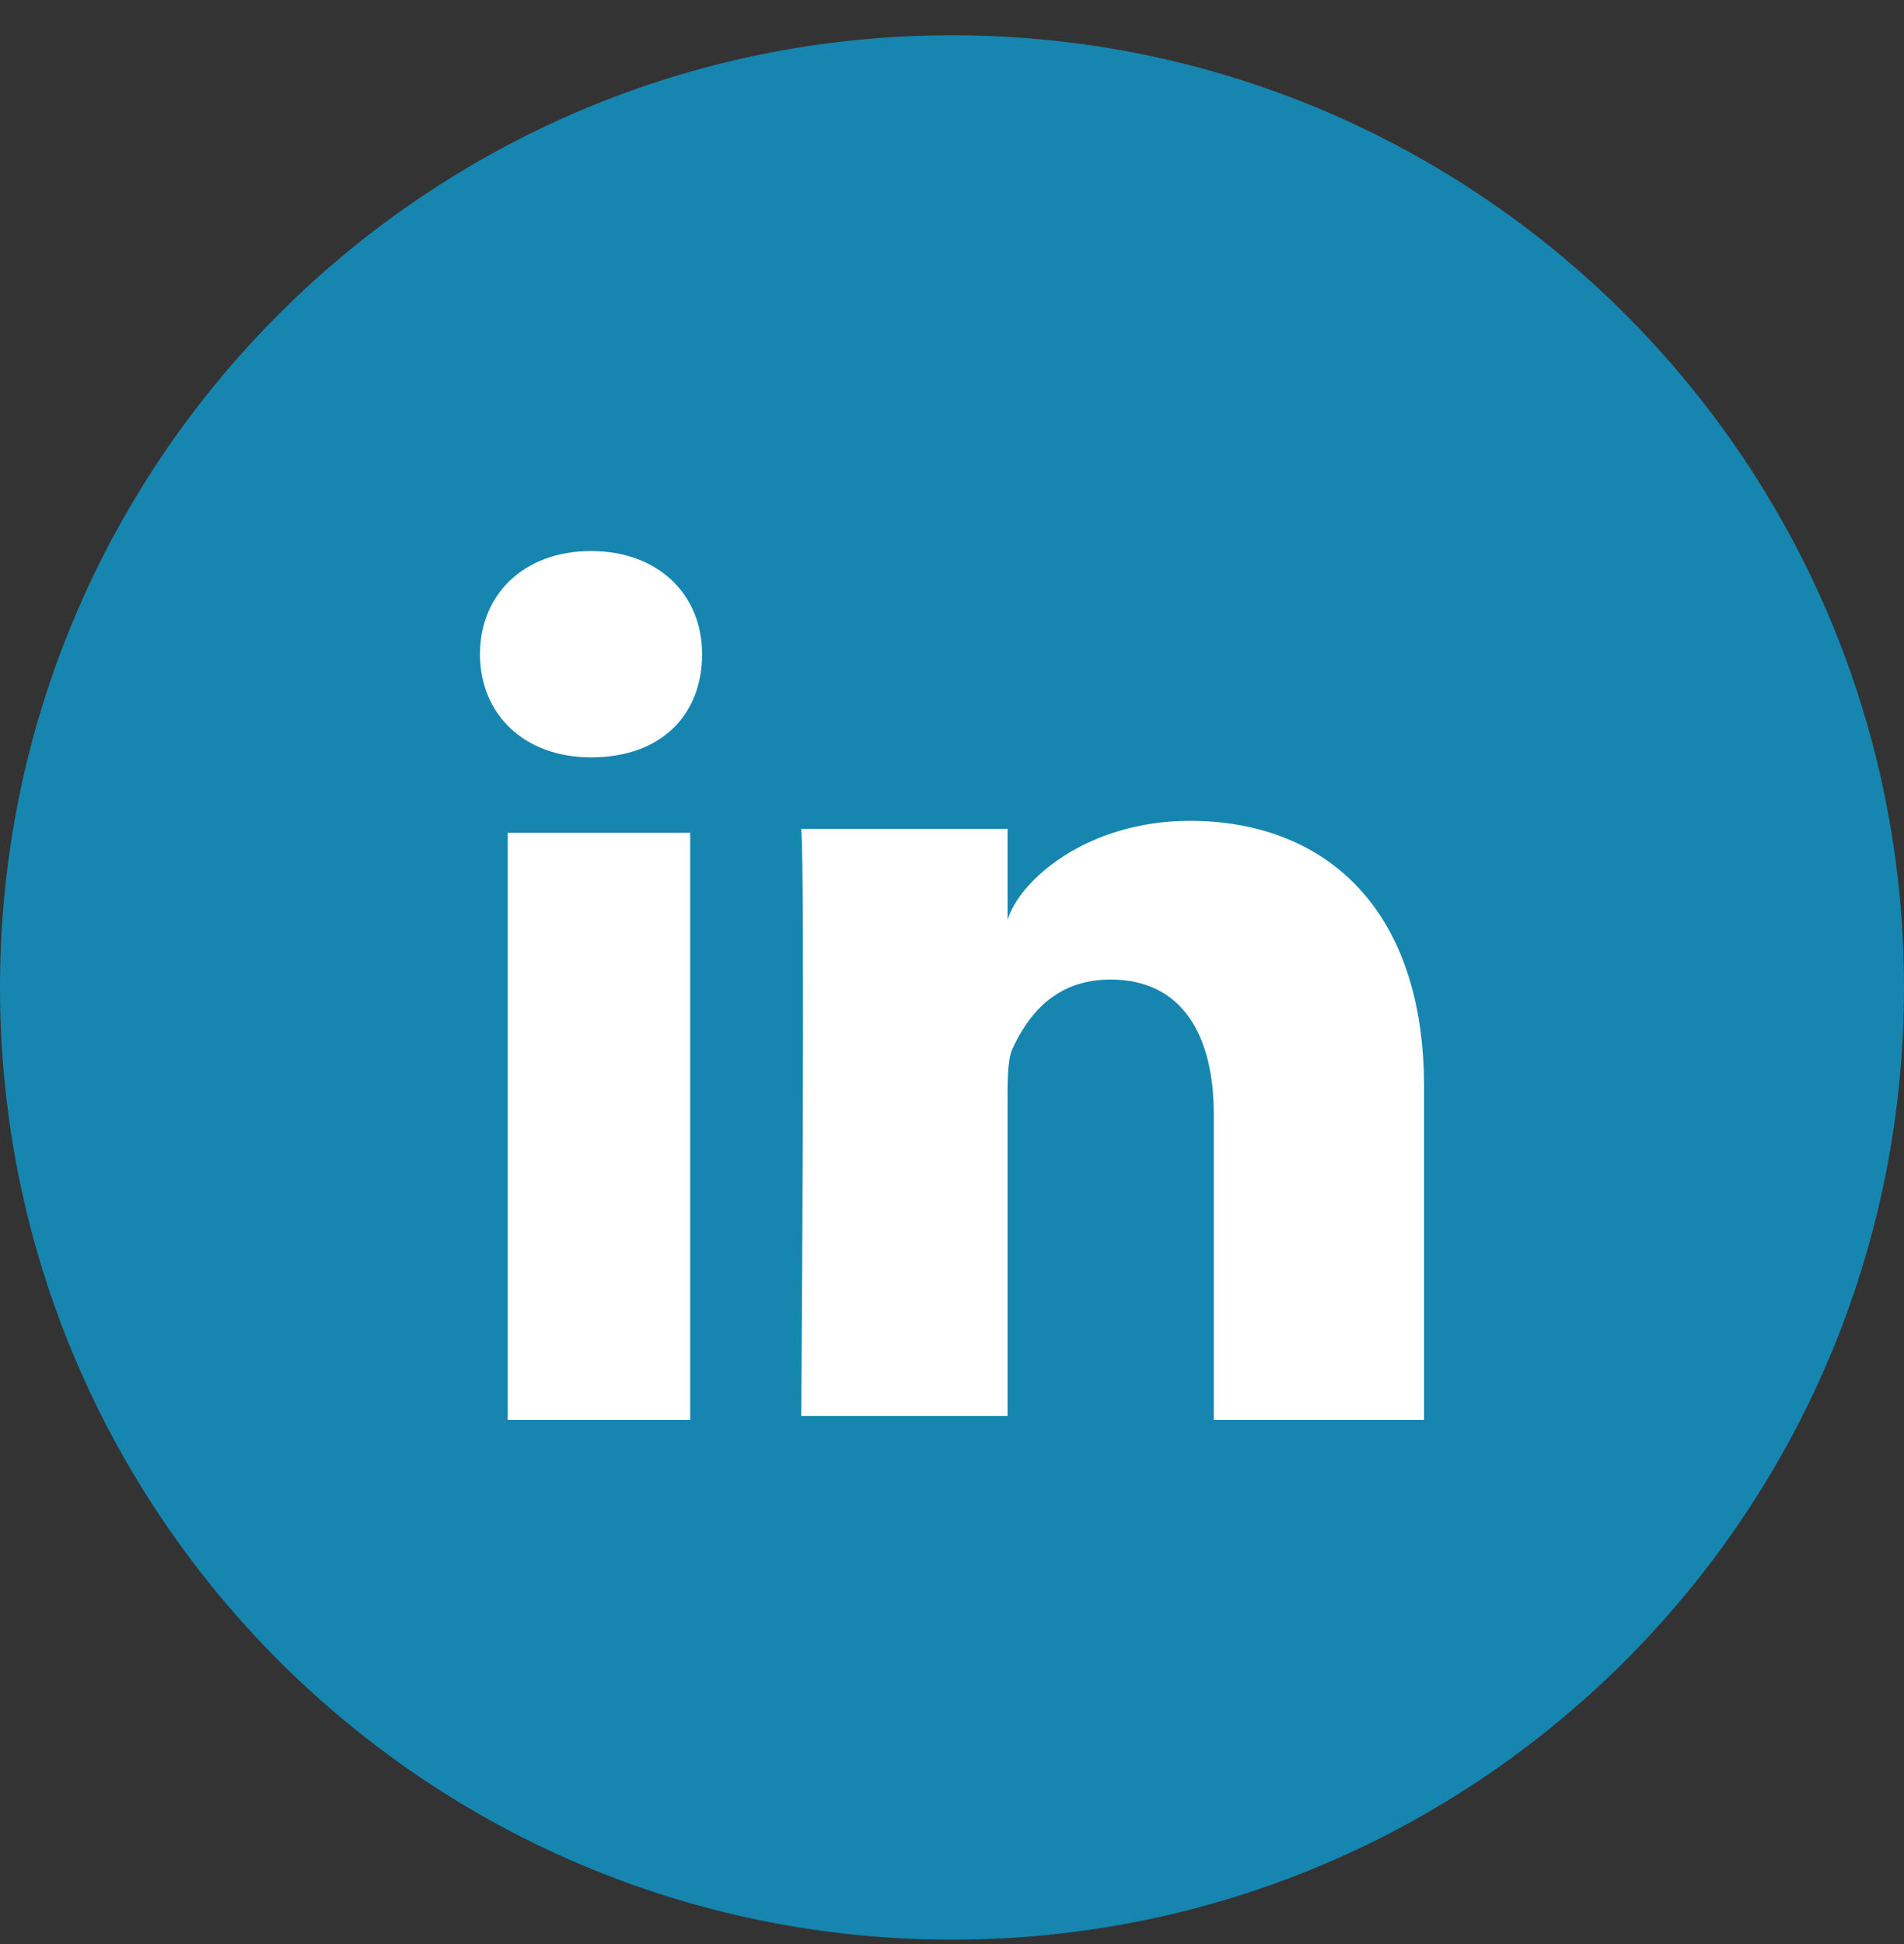 <svg width="48" height="49" viewBox="0 0 48 49" fill="none" xmlns="http://www.w3.org/2000/svg">
<rect x="0" y="0" width="48" height="49" fill="#333333" stroke="none"/>
<g clip-path="url(#clip0)">
<path d="M24 48.889C37.255 48.889 48 38.144 48 24.889C48 11.634 37.255 0.889 24 0.889C10.745 0.889 0 11.634 0 24.889C0 38.144 10.745 48.889 24 48.889Z" fill="#1686B0"/>
<path d="M17.4 35.789H12.8V20.989H17.4V35.789ZM14.9 19.089C13.2 19.089 12.1 17.989 12.1 16.489C12.1 14.989 13.2 13.889 14.9 13.889C16.6 13.889 17.7 14.989 17.7 16.489C17.7 17.989 16.7 19.089 14.9 19.089ZM35.9 35.789H30.6V28.089C30.6 26.089 29.8 24.689 28 24.689C26.6 24.689 25.9 25.589 25.5 26.489C25.4 26.789 25.4 27.289 25.4 27.689V35.689H20.2C20.2 35.689 20.3 22.089 20.2 20.889H25.4V23.189C25.7 22.189 27.4 20.689 30 20.689C33.3 20.689 35.9 22.789 35.9 27.389V35.789Z" fill="white"/>
</g>
<defs>
<clipPath id="clip0">
<rect width="48" height="48" fill="white" transform="translate(0 0.889)"/>
</clipPath>
</defs>
</svg>
